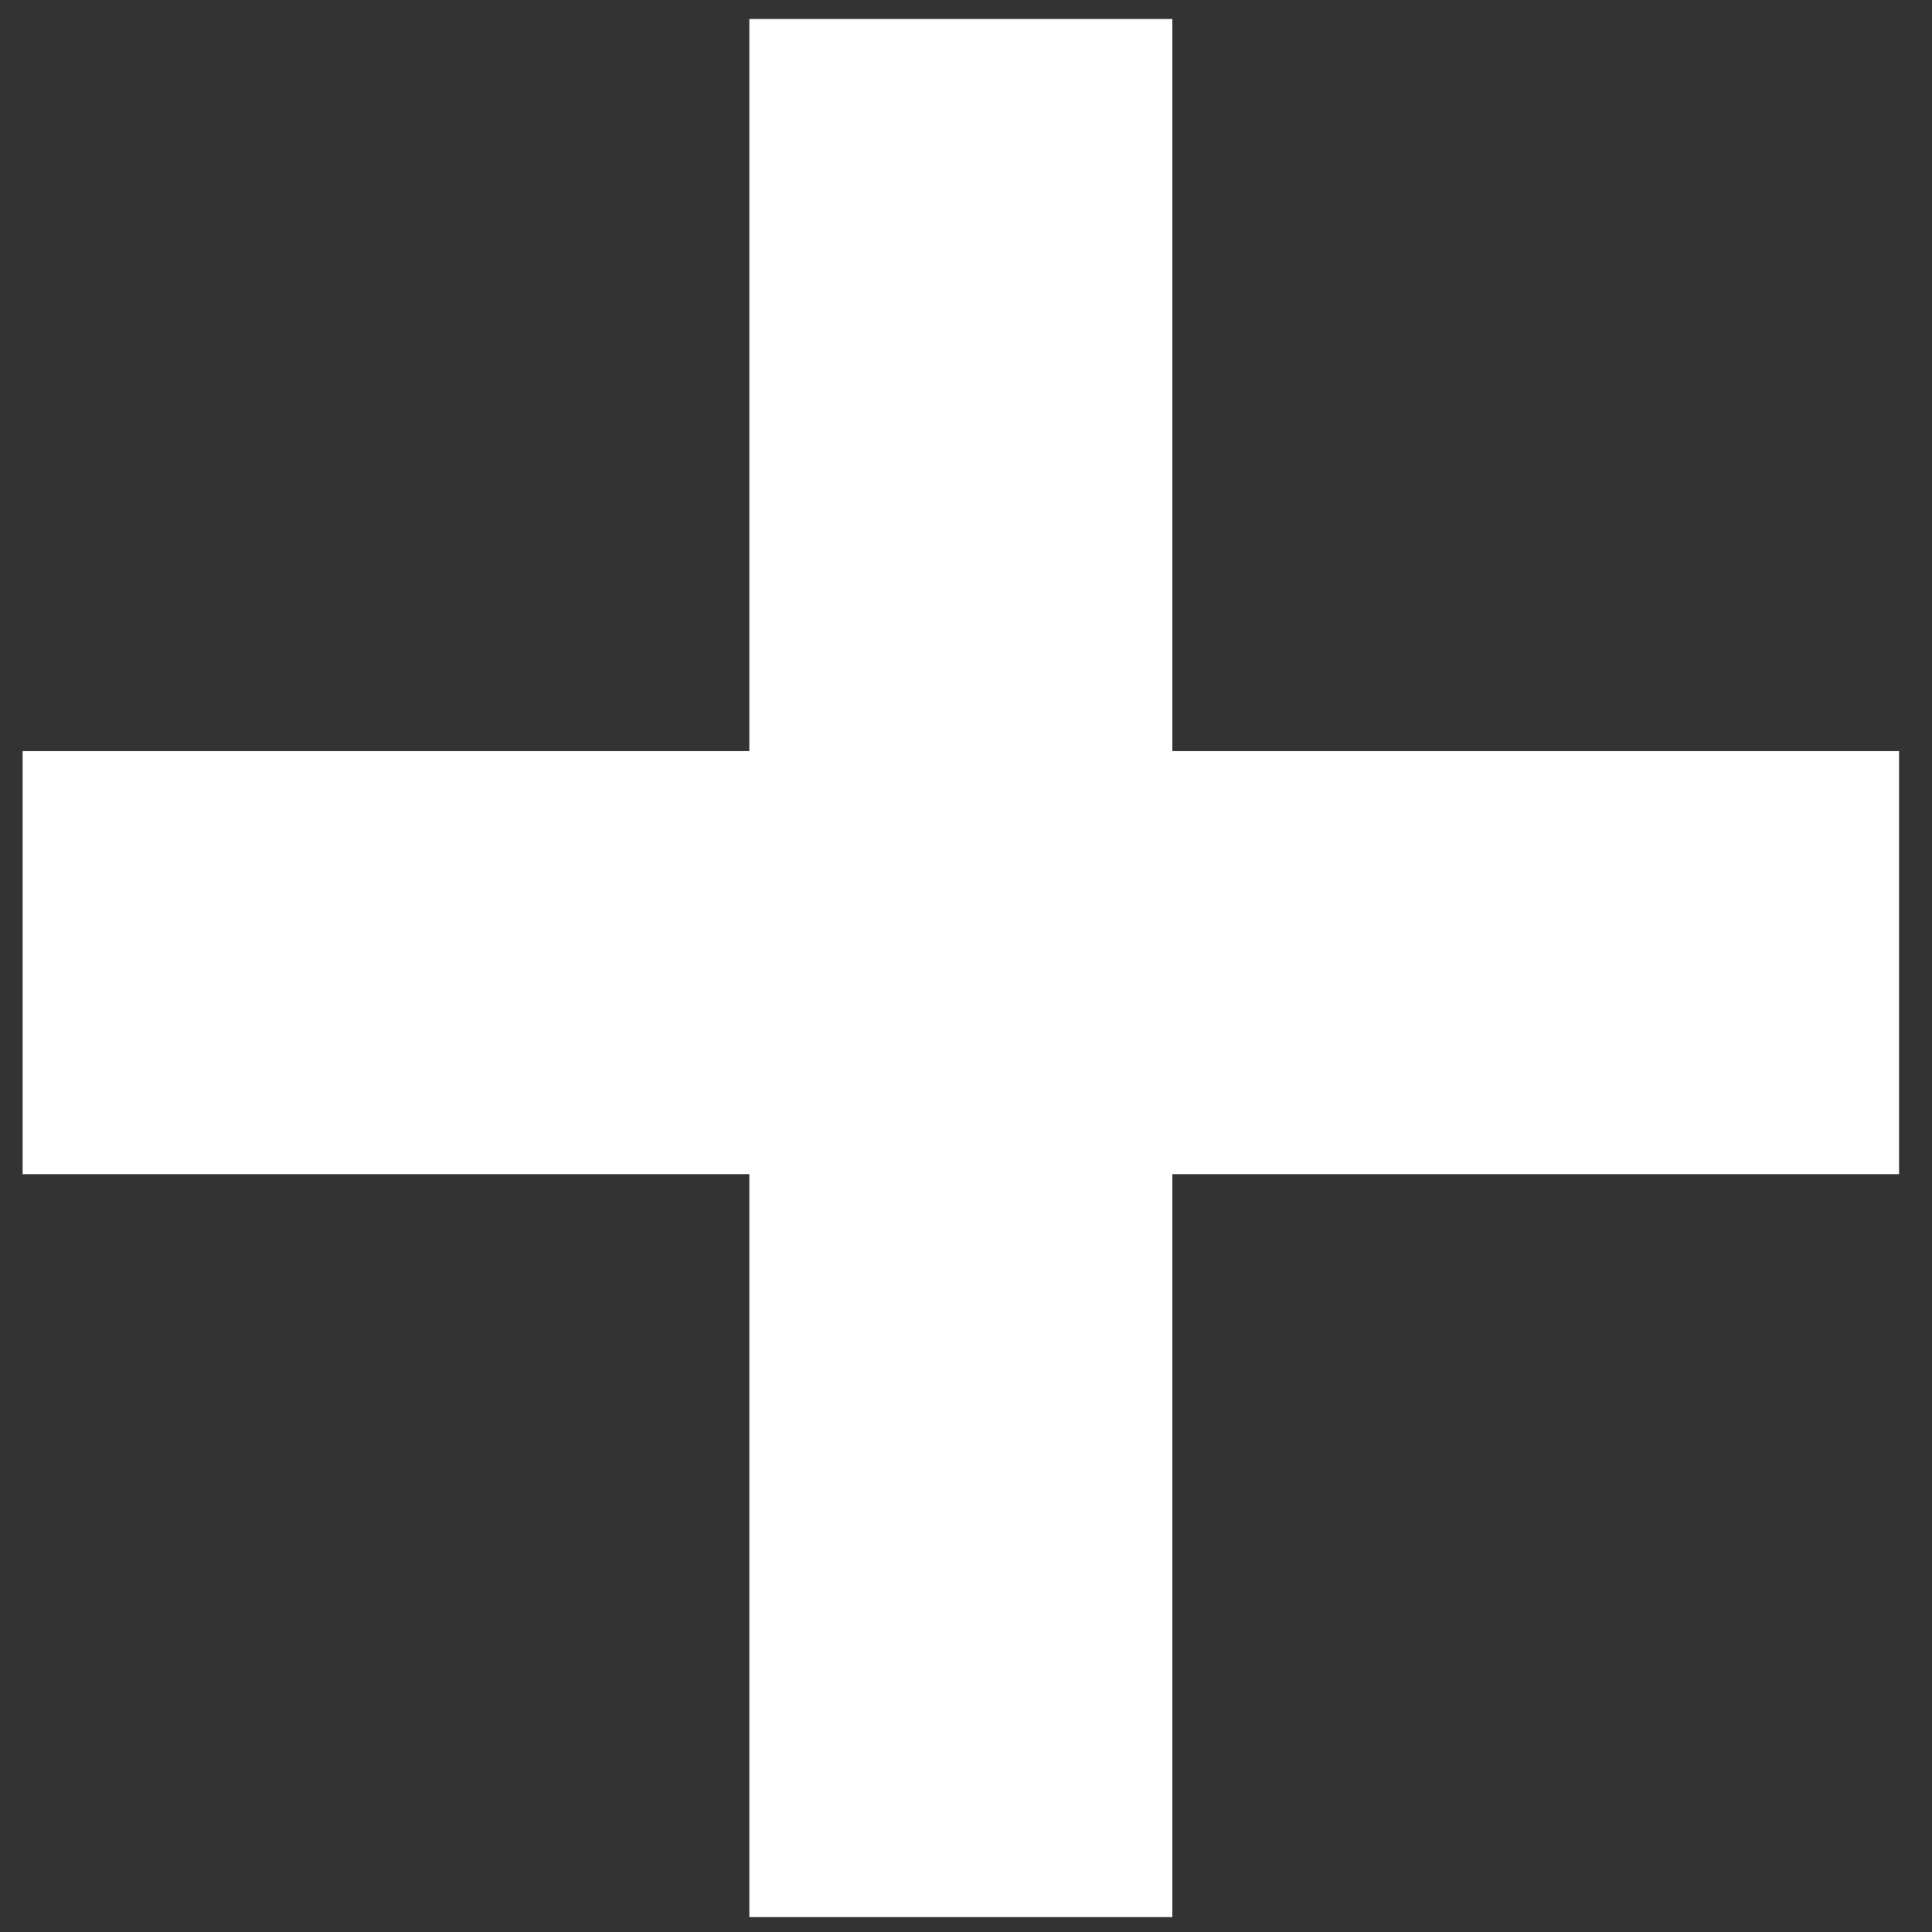 <?xml version="1.0" encoding="UTF-8"?> <svg xmlns="http://www.w3.org/2000/svg" width="57" height="57" viewBox="0 0 57 57" fill="none"><rect x="0" y="0" width="57" height="57" fill="#333333" stroke="none"/> <path d="M34.588 22.16H56.028V34.641H34.588V56.561H22.108V34.641H0.668V22.16H22.108V0.561H34.588V22.16Z" fill="white"></path> </svg> 